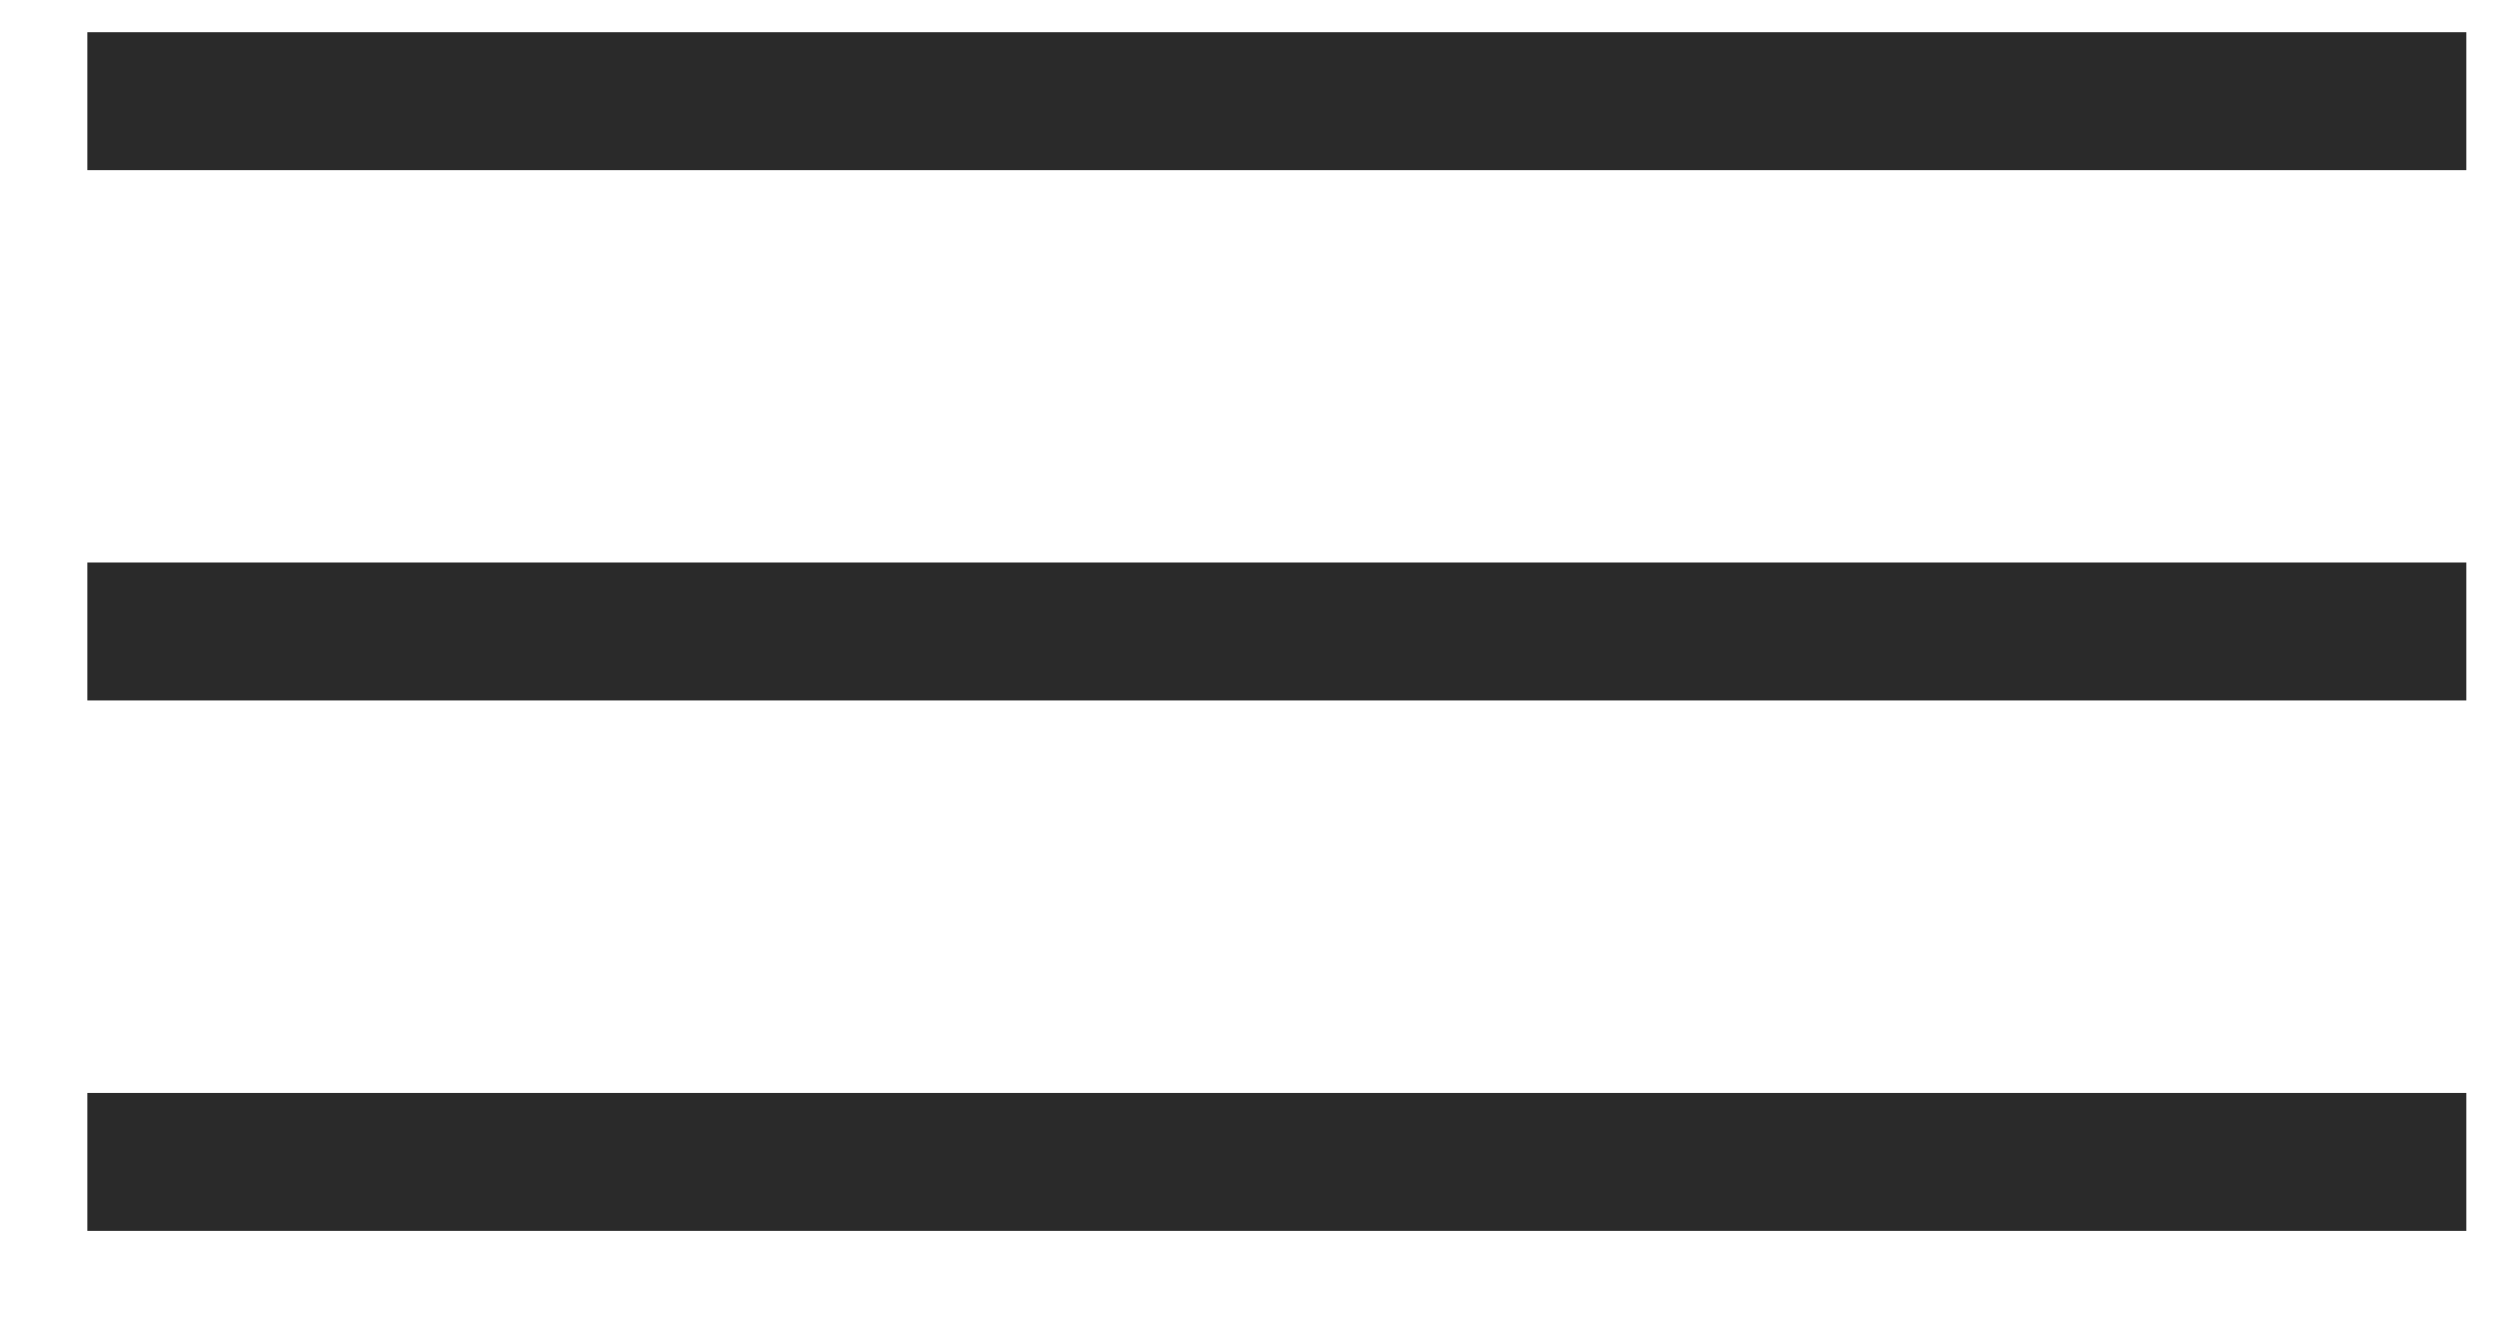 <?xml version="1.0" encoding="UTF-8"?> <svg xmlns="http://www.w3.org/2000/svg" width="17" height="9" viewBox="0 0 17 9" fill="none"><g clip-path="url(#clip0_408_50)"><path d="M16.771 0.688H0.594" stroke="#2A2A2A" stroke-width="0.938"></path><path d="M16.771 4.294H0.594" stroke="#2A2A2A" stroke-width="0.938"></path><path d="M16.771 7.901H0.594" stroke="#2A2A2A" stroke-width="0.938"></path></g><defs><clipPath id="clip0_408_50"><rect width="17" height="9" fill="white"></rect></clipPath></defs></svg> 
